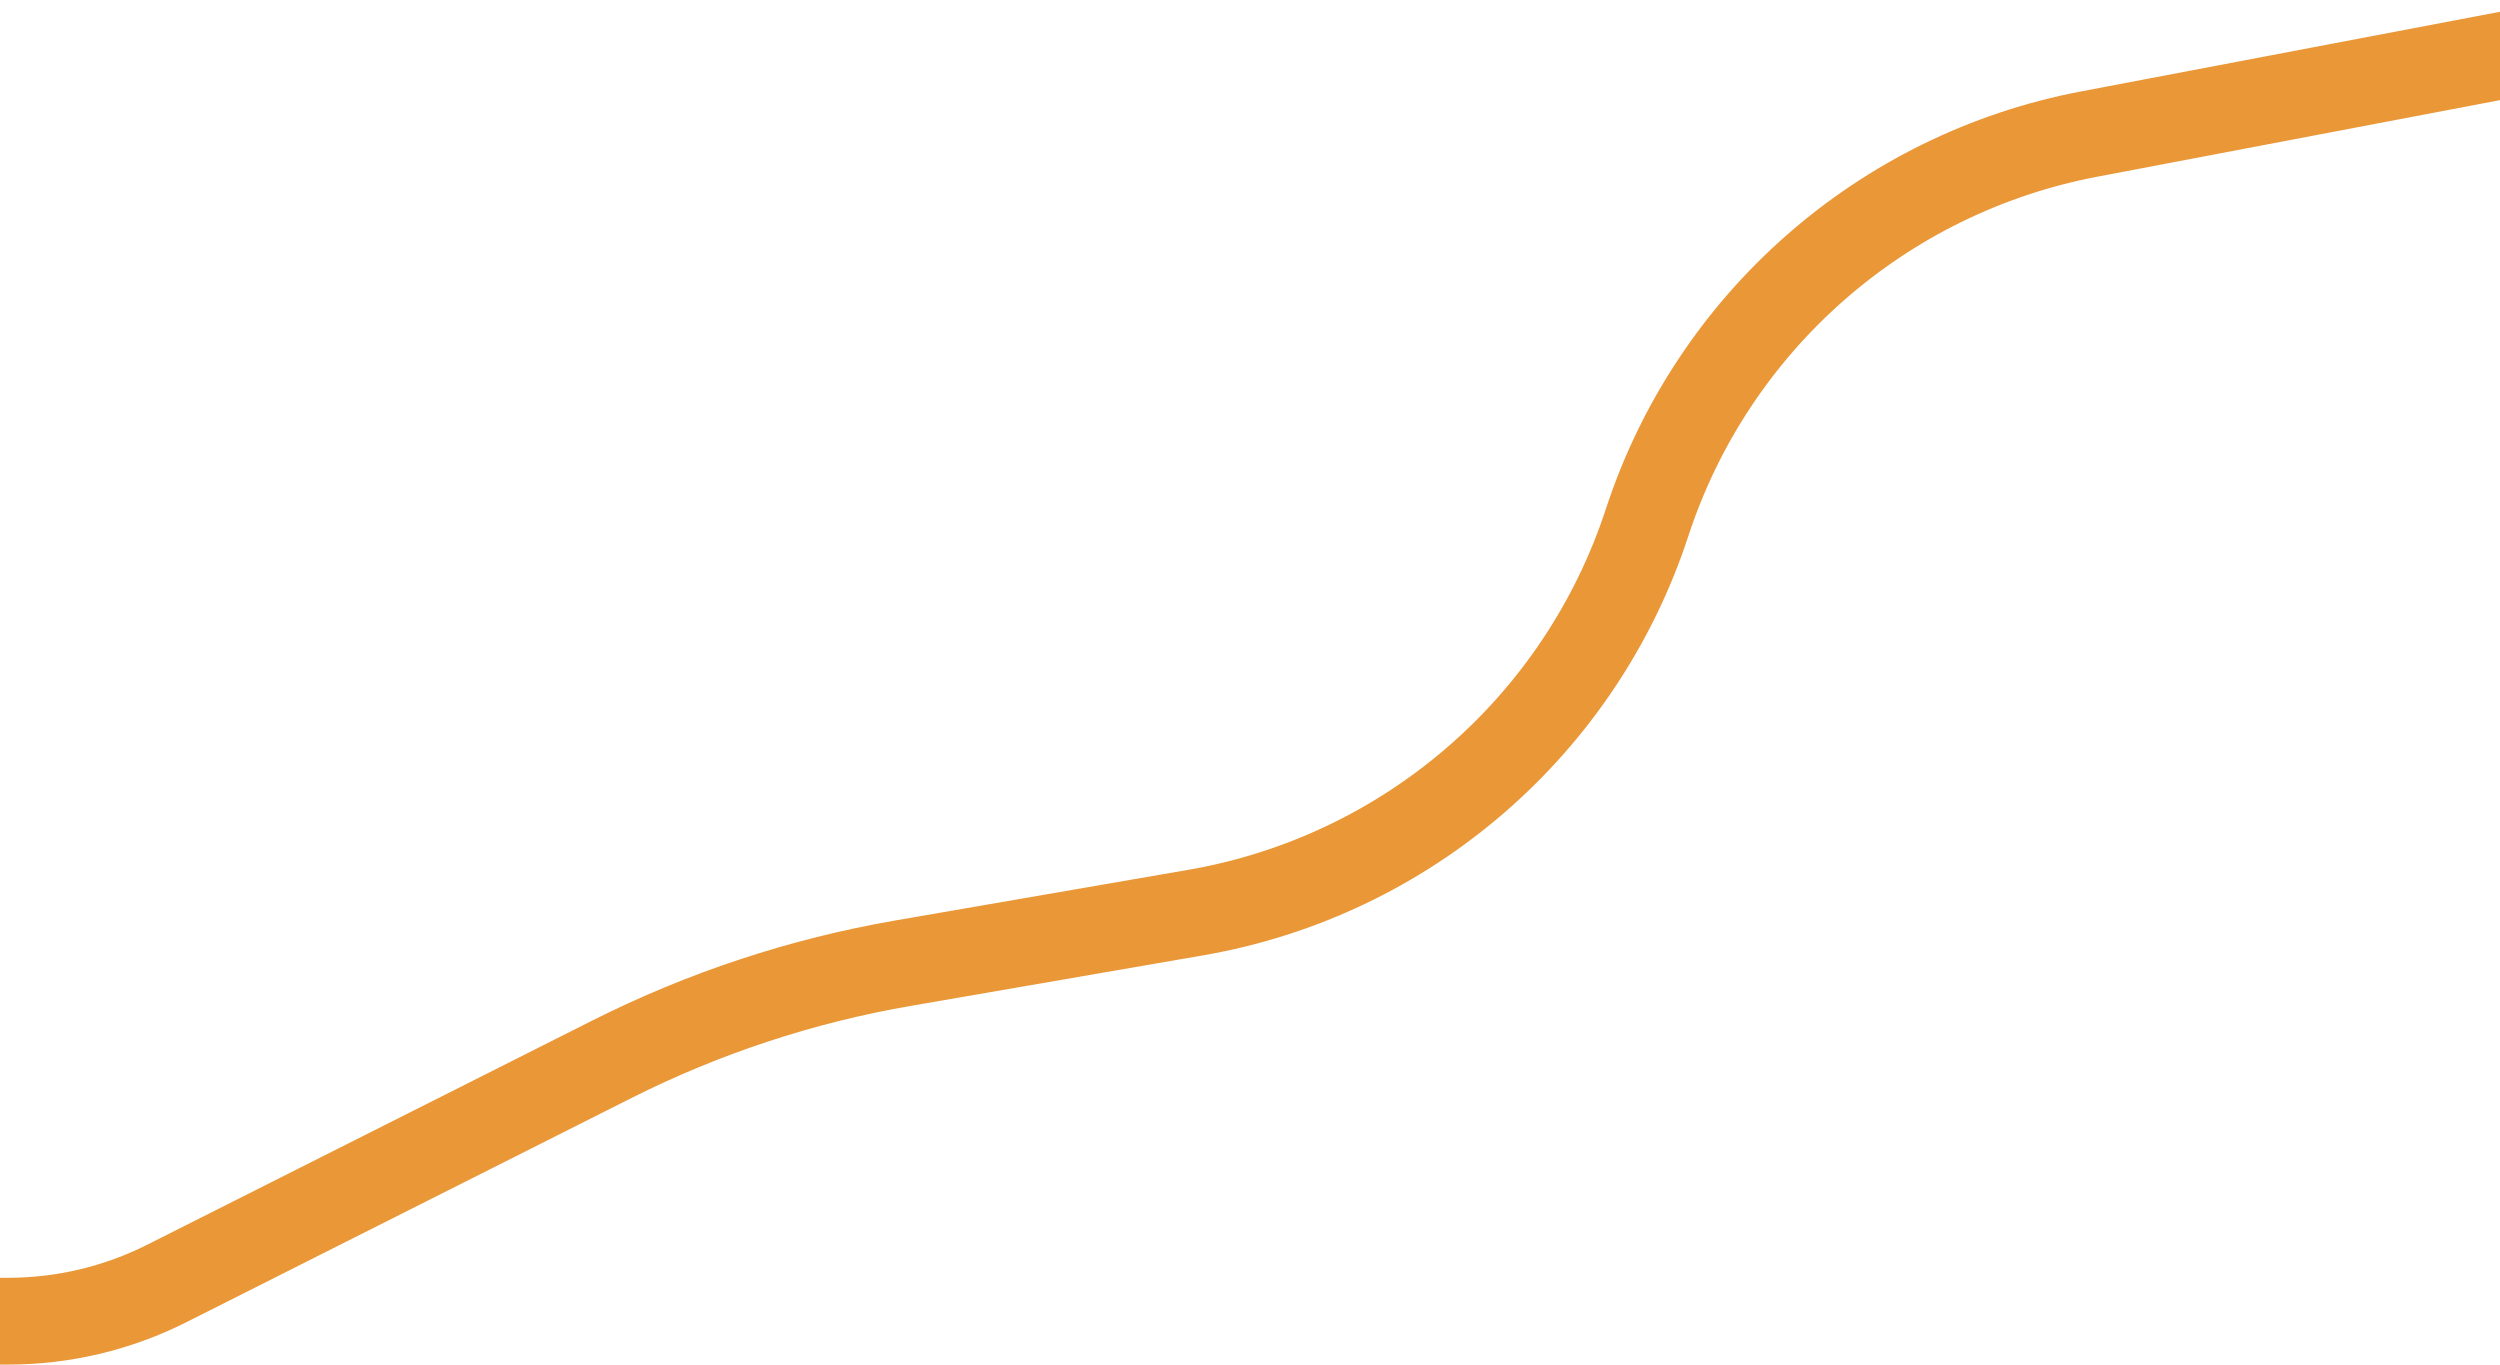 <?xml version="1.0" encoding="UTF-8"?> <svg xmlns="http://www.w3.org/2000/svg" width="1440" height="786" viewBox="0 0 1440 786" fill="none"><path d="M1478 25L1203.25 77.248C1084.02 99.922 986.527 185.611 948.74 300.951V300.951C910.329 418.196 810.303 504.638 688.729 525.652L520.124 554.795C461.8 564.876 405.289 583.532 352.426 610.156L96.005 739.302C67.678 753.569 36.402 761 4.685 761V761H-22" stroke="#EA9737" stroke-width="50"></path></svg> 